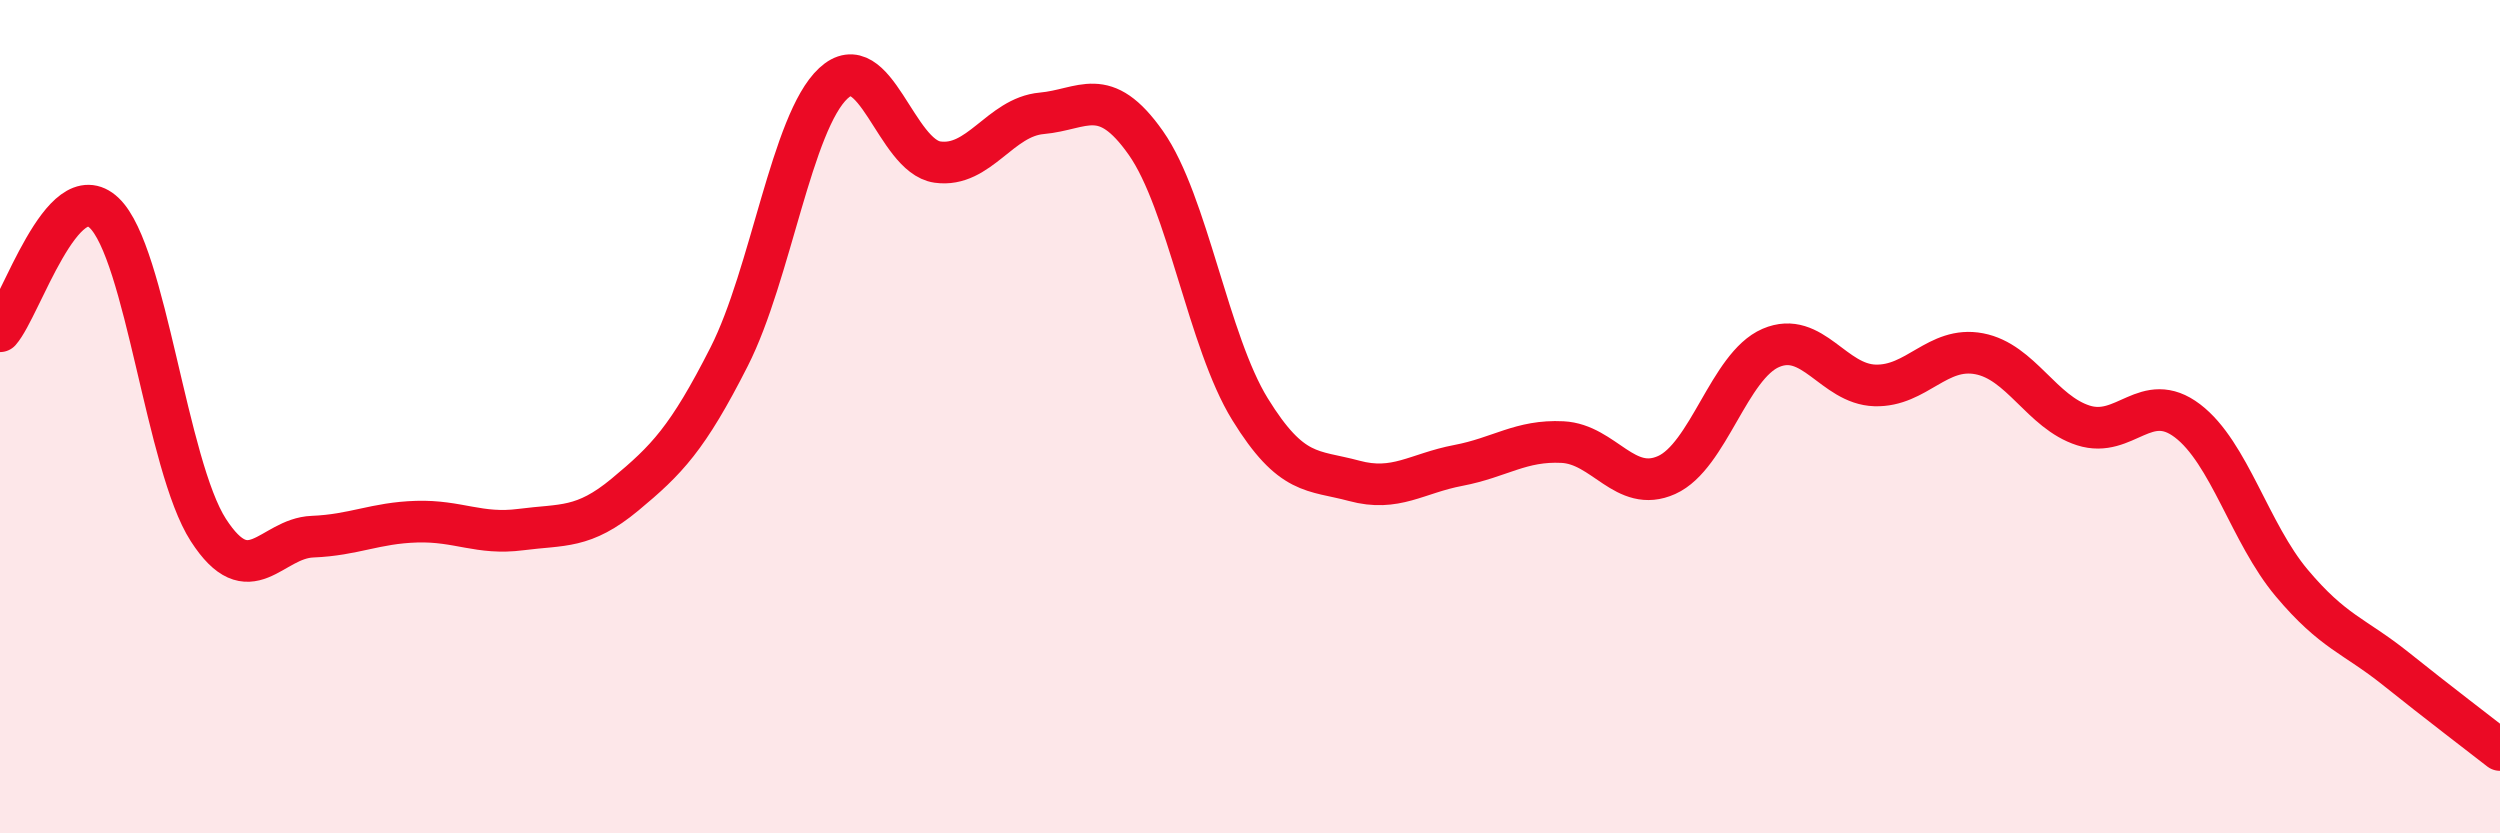 
    <svg width="60" height="20" viewBox="0 0 60 20" xmlns="http://www.w3.org/2000/svg">
      <path
        d="M 0,7.95 C 0.5,7.38 1.5,4.16 2.5,5.11 C 3.5,6.06 4,11.17 5,12.72 C 6,14.27 6.5,12.92 7.5,12.88 C 8.5,12.84 9,12.55 10,12.52 C 11,12.49 11.5,12.84 12.5,12.71 C 13.5,12.58 14,12.7 15,11.87 C 16,11.04 16.5,10.53 17.5,8.56 C 18.5,6.59 19,2.93 20,2 C 21,1.07 21.5,3.75 22.5,3.89 C 23.5,4.03 24,2.81 25,2.72 C 26,2.63 26.5,2.01 27.5,3.43 C 28.5,4.85 29,8.2 30,9.82 C 31,11.44 31.5,11.27 32.5,11.54 C 33.5,11.81 34,11.36 35,11.17 C 36,10.98 36.5,10.56 37.5,10.61 C 38.5,10.66 39,11.85 40,11.4 C 41,10.95 41.5,8.78 42.5,8.35 C 43.5,7.92 44,9.22 45,9.25 C 46,9.28 46.5,8.3 47.5,8.49 C 48.5,8.68 49,9.89 50,10.21 C 51,10.53 51.5,9.34 52.5,10.1 C 53.5,10.86 54,12.8 55,13.99 C 56,15.18 56.5,15.25 57.5,16.05 C 58.5,16.85 59.5,17.61 60,18L60 20L0 20Z"
        fill="#EB0A25"
        opacity="0.1"
        stroke-linecap="round"
        stroke-linejoin="round"
      />
      <path
        d="M 0,7.95 C 0.5,7.38 1.5,4.16 2.5,5.11 C 3.5,6.06 4,11.17 5,12.72 C 6,14.27 6.5,12.92 7.5,12.88 C 8.5,12.84 9,12.55 10,12.52 C 11,12.49 11.5,12.84 12.5,12.71 C 13.5,12.58 14,12.7 15,11.87 C 16,11.04 16.5,10.53 17.5,8.56 C 18.5,6.59 19,2.93 20,2 C 21,1.07 21.5,3.75 22.5,3.89 C 23.5,4.03 24,2.81 25,2.72 C 26,2.63 26.5,2.01 27.5,3.43 C 28.5,4.85 29,8.2 30,9.82 C 31,11.44 31.5,11.27 32.5,11.54 C 33.5,11.81 34,11.36 35,11.17 C 36,10.98 36.5,10.56 37.5,10.61 C 38.5,10.66 39,11.85 40,11.4 C 41,10.95 41.5,8.78 42.5,8.35 C 43.5,7.92 44,9.22 45,9.25 C 46,9.28 46.5,8.3 47.5,8.49 C 48.5,8.68 49,9.89 50,10.21 C 51,10.53 51.5,9.34 52.5,10.1 C 53.5,10.86 54,12.8 55,13.99 C 56,15.18 56.5,15.25 57.5,16.05 C 58.5,16.85 59.5,17.61 60,18"
        stroke="#EB0A25"
        stroke-width="1"
        fill="none"
        stroke-linecap="round"
        stroke-linejoin="round"
      />
    </svg>
  